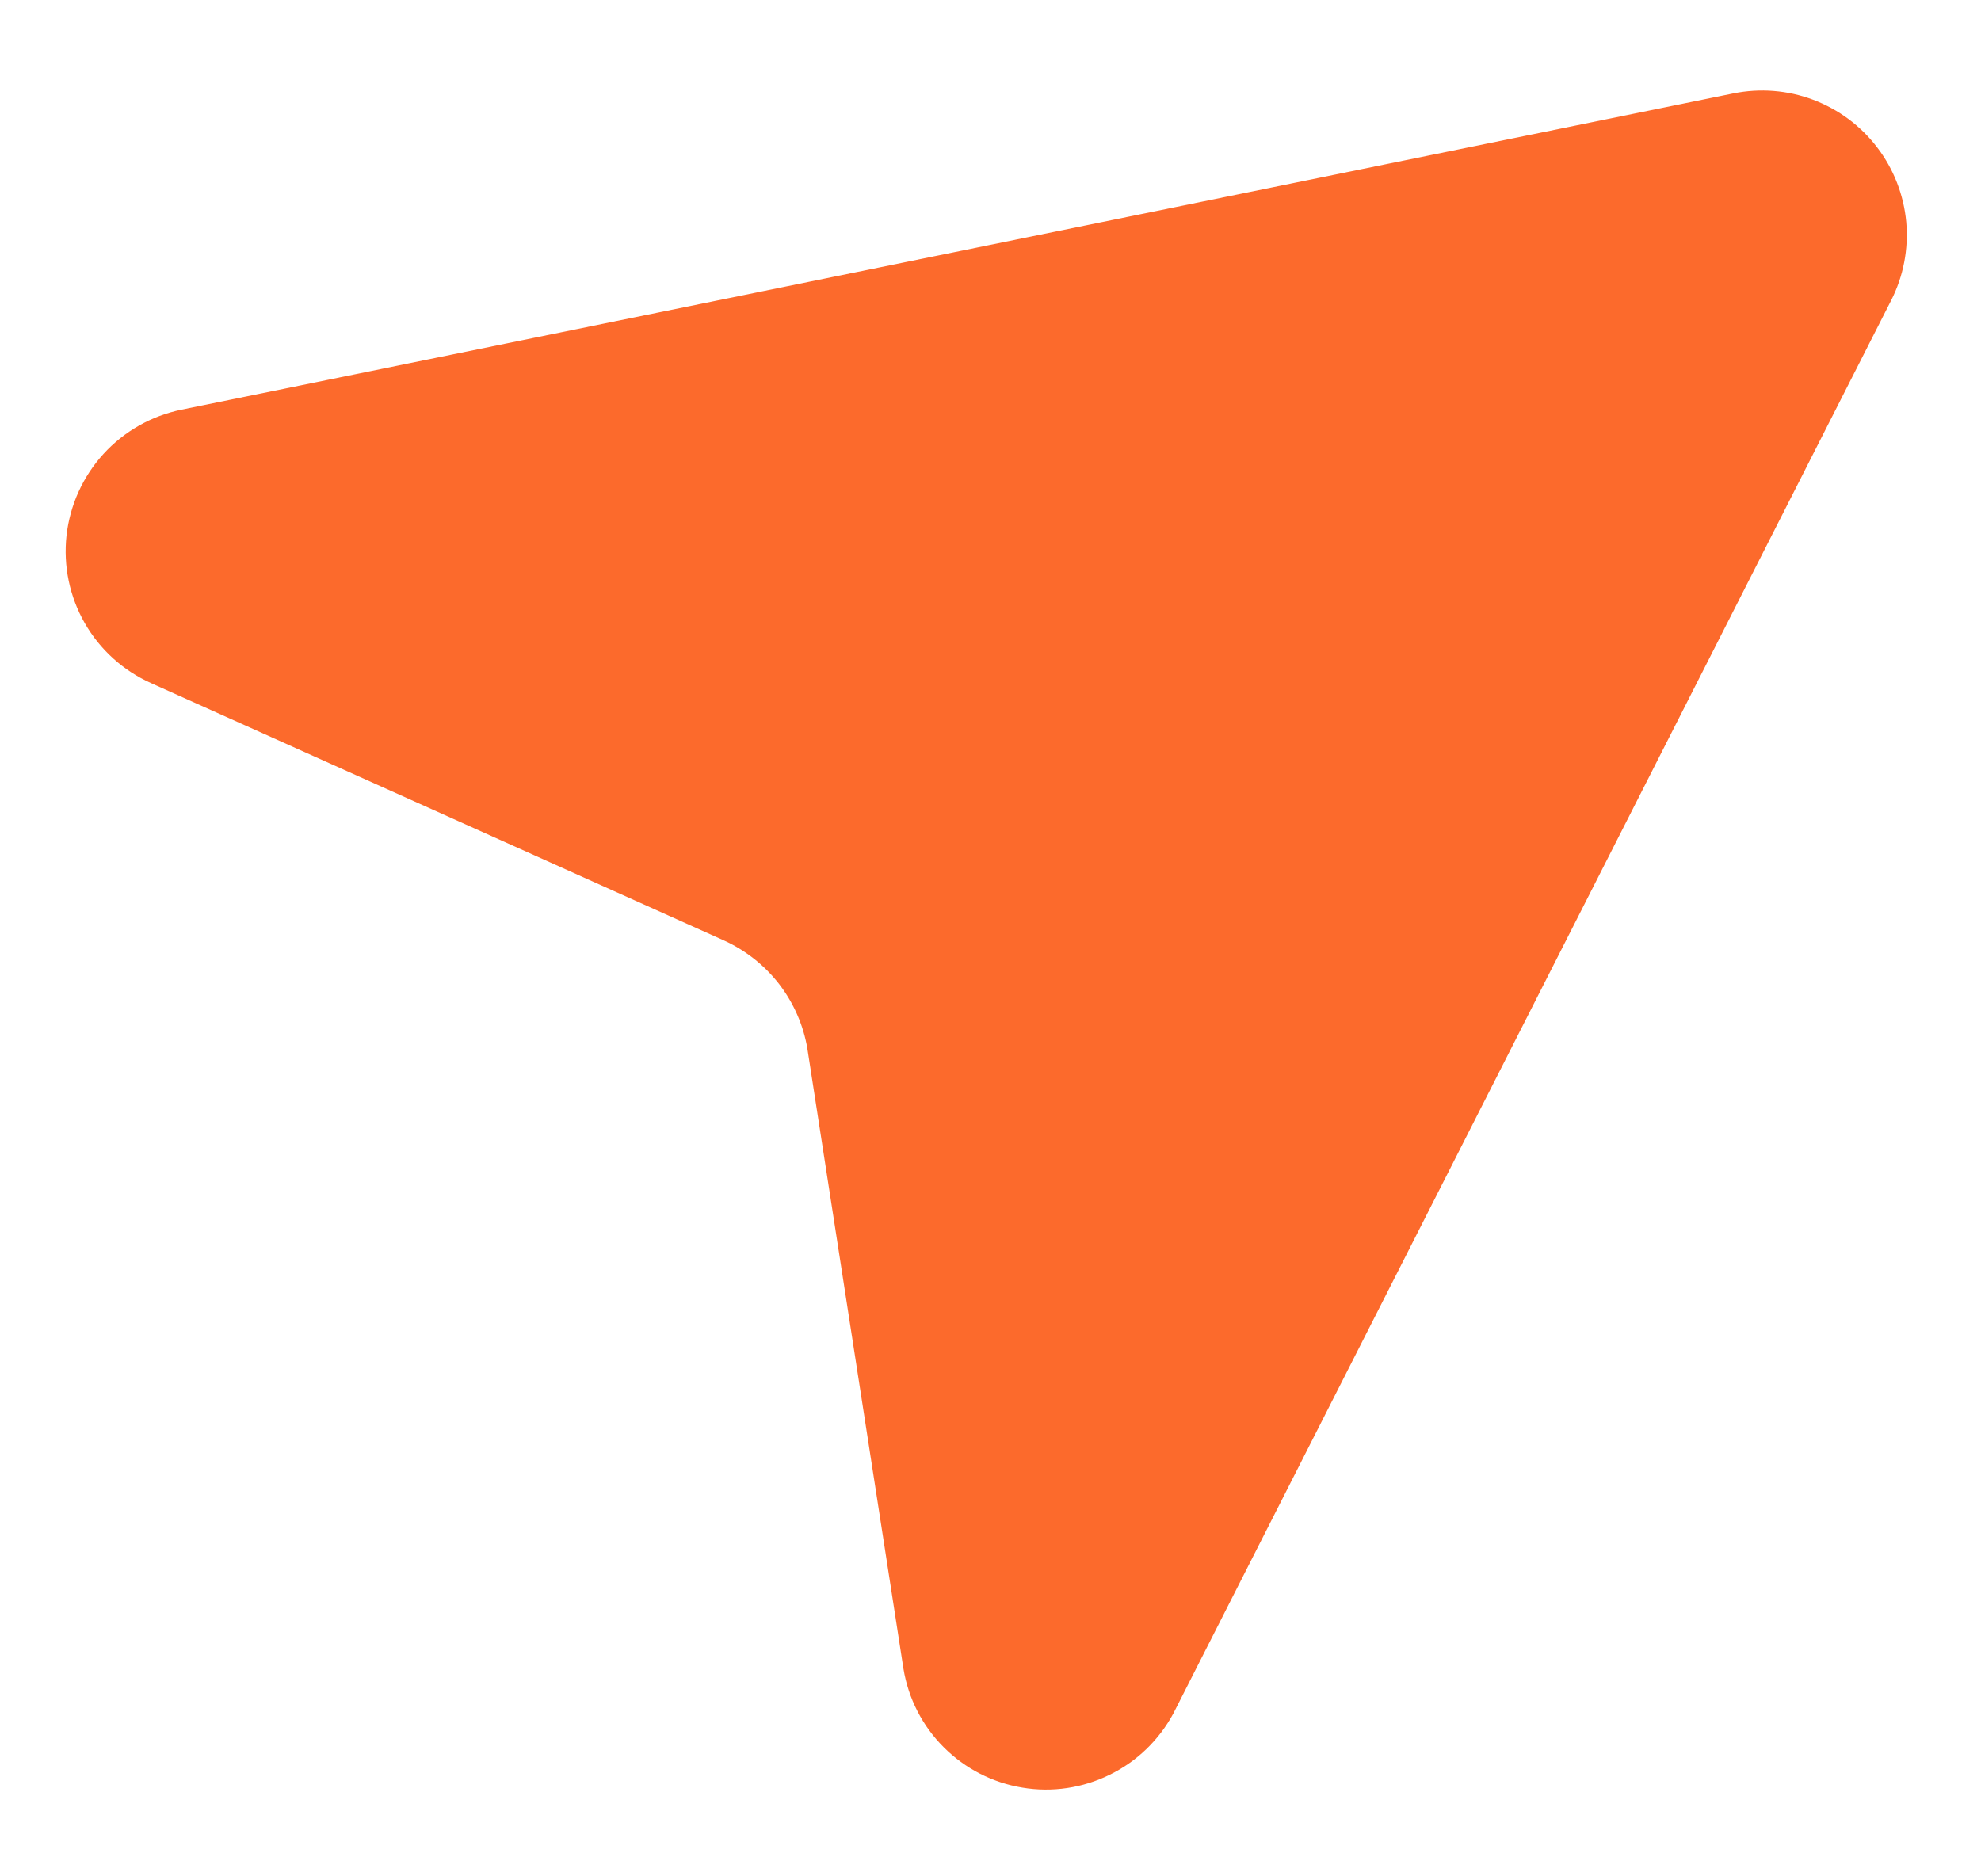<svg width="19" height="18" viewBox="0 0 19 18" fill="none" xmlns="http://www.w3.org/2000/svg">
<path d="M11.254 16.437L18.138 2.882C18.256 2.65 18.306 2.389 18.283 2.129C18.259 1.87 18.163 1.622 18.005 1.415C17.847 1.207 17.634 1.049 17.39 0.957C17.146 0.865 16.881 0.844 16.625 0.896L1.74 3.93C1.453 3.989 1.191 4.137 0.993 4.354C0.795 4.571 0.671 4.845 0.638 5.137C0.606 5.429 0.667 5.723 0.813 5.978C0.959 6.233 1.182 6.434 1.45 6.554L6.935 9.018C7.145 9.112 7.329 9.256 7.471 9.438C7.612 9.621 7.706 9.835 7.744 10.062L8.665 16.008C8.712 16.294 8.847 16.558 9.052 16.762C9.257 16.967 9.52 17.102 9.806 17.149C10.091 17.197 10.385 17.153 10.644 17.025C10.904 16.898 11.117 16.692 11.254 16.437Z" fill="#FC6A2C"/>
</svg>
